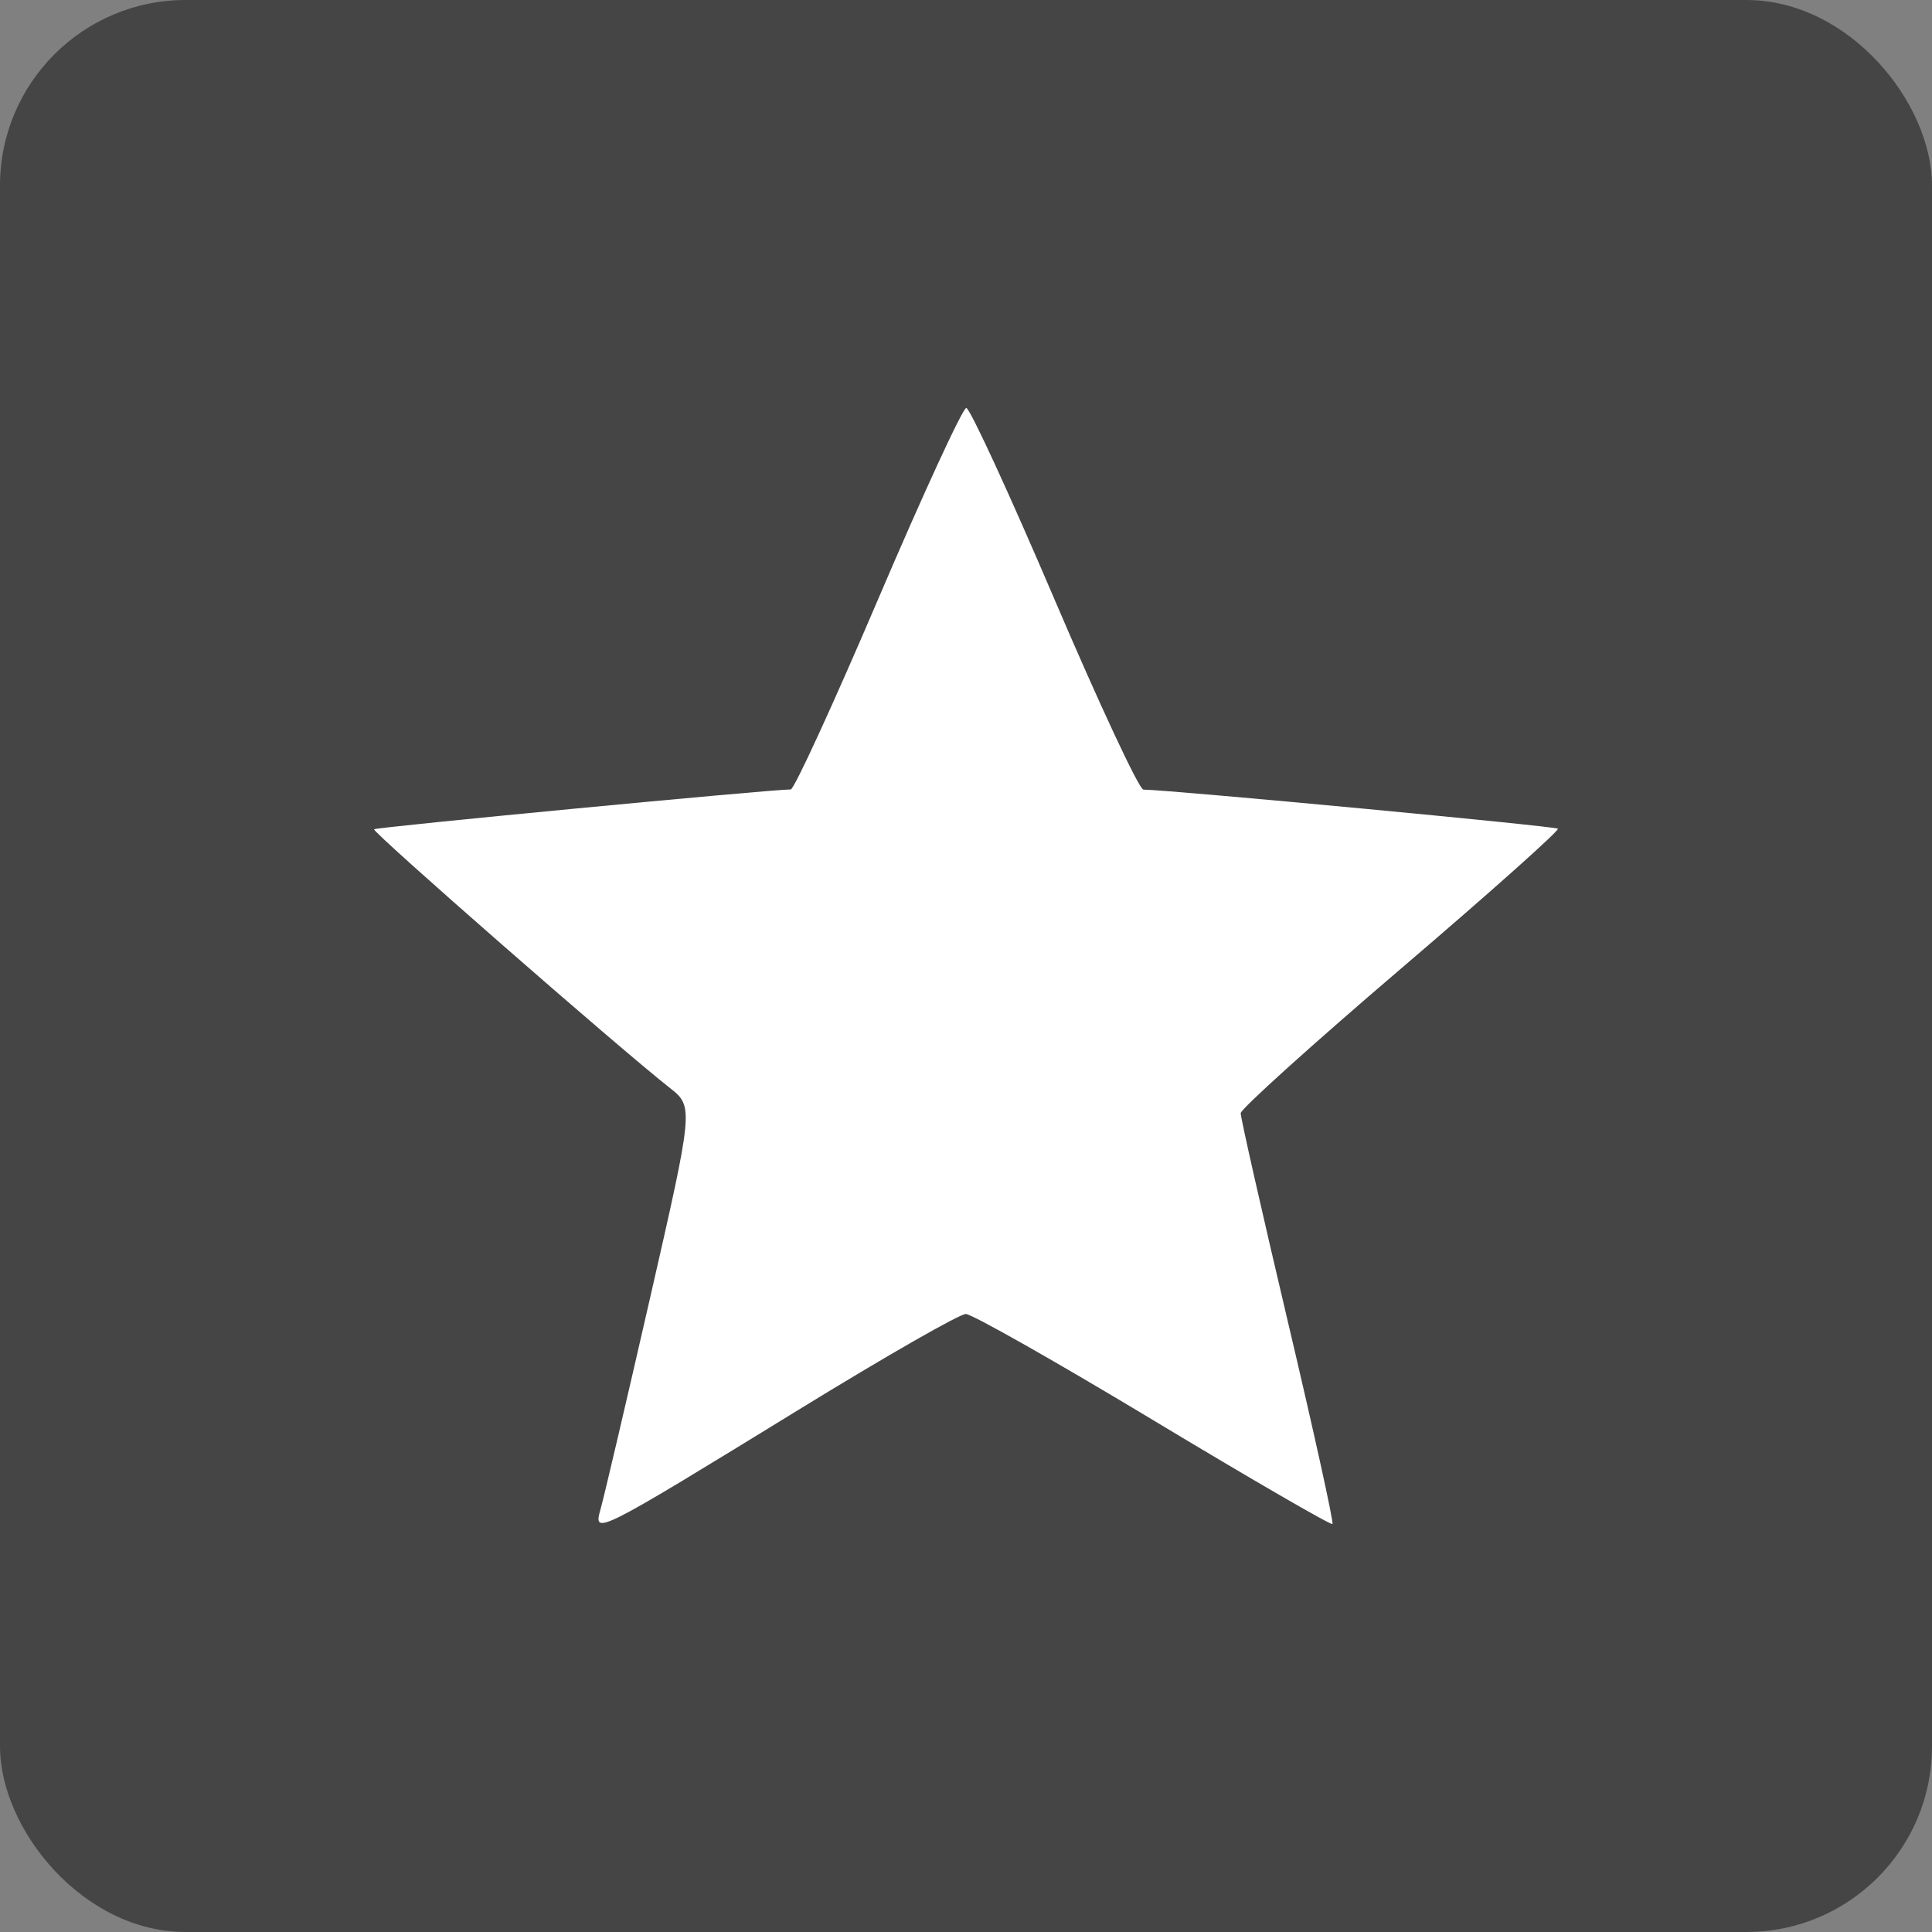 <?xml version="1.0" encoding="UTF-8" standalone="no"?>
<!-- Created with Inkscape (http://www.inkscape.org/) -->

<svg
   width="410.122"
   height="410.122"
   id="svg2184"
   sodipodi:version="0.32"
   inkscape:version="1.2 (dc2aedaf03, 2022-05-15)"
   version="1.0"
   sodipodi:docname="LiveRC_Ts.svg"
   inkscape:output_extension="org.inkscape.output.svg.inkscape"
   xml:space="preserve"
   xmlns:inkscape="http://www.inkscape.org/namespaces/inkscape"
   xmlns:sodipodi="http://sodipodi.sourceforge.net/DTD/sodipodi-0.dtd"
   xmlns="http://www.w3.org/2000/svg"
   xmlns:svg="http://www.w3.org/2000/svg"
   xmlns:rdf="http://www.w3.org/1999/02/22-rdf-syntax-ns#"
   xmlns:cc="http://creativecommons.org/ns#"
   xmlns:dc="http://purl.org/dc/elements/1.1/"><rect width="100%" height="100%" fill="#808080" stroke="none"/><sodipodi:namedview
     id="base"
     pagecolor="#ffffff"
     bordercolor="#666666"
     borderopacity="1.0"
     inkscape:pageopacity="0.0"
     inkscape:pageshadow="2"
     inkscape:zoom="0.98994949"
     inkscape:cx="436.3859"
     inkscape:cy="222.23356"
     inkscape:document-units="px"
     inkscape:current-layer="layer1"
     inkscape:showpageshadow="false"
     showborder="false"
     showgrid="true"
     inkscape:window-width="1920"
     inkscape:window-height="986"
     inkscape:window-x="-11"
     inkscape:window-y="-11"
     showguides="true"
     inkscape:object-points="false"
     inkscape:object-bbox="false"
     inkscape:grid-points="false"
     width="1052.362px"
     height="744.094px"
     inkscape:pagecheckerboard="0"
     inkscape:deskcolor="#d1d1d1"
     inkscape:window-maximized="1" /><defs
     id="defs2186" /><g
     transform="translate(23.931,-257.866)"
     inkscape:groupmode="layer"
     id="layer1"
     inkscape:label="Calque 1"><rect
       style="fill:#454545;fill-opacity:1;stroke:none;stroke-width:50;stroke-linecap:round;stroke-linejoin:round;stroke-dasharray:none;stroke-opacity:1;paint-order:stroke fill markers"
       id="rect5918"
       width="410.122"
       height="410.122"
       x="-23.931"
       y="257.866"
       ry="39.402" /><path
       style="fill:#ffffff;fill-opacity:1;stroke-width:2.531;stroke-dasharray:none"
       d="m 103.579,578.136 c 0.726,-2.555 5.47,-22.8 10.542,-44.989 9.139,-39.978 9.177,-40.379 4.202,-44.286 -10.918,-8.574 -63.361,-54.44 -62.84,-54.96 0.455,-0.455 84.139,-8.452 88.442,-8.452 0.72,0 9.09,-18.221 18.598,-40.49 9.509,-22.27 17.908,-40.49 18.666,-40.49 0.757,0 9.157,18.221 18.666,40.49 9.509,22.27 18.024,40.504 18.924,40.521 6.406,0.122 87.463,7.768 87.996,8.301 0.37,0.37 -14.618,13.736 -33.306,29.701 -18.688,15.966 -34,29.776 -34.027,30.689 -0.026,0.913 4.469,20.786 9.989,44.161 5.521,23.375 9.79,42.747 9.488,43.049 -0.302,0.302 -17.407,-9.606 -38.01,-22.018 -20.604,-12.412 -38.528,-22.567 -39.832,-22.567 -1.304,0 -16.901,8.923 -34.66,19.829 -44.153,27.115 -44.474,27.276 -42.837,21.511 z"
       id="path15766" /><path
       style="fill:#000000;stroke-width:2.734"
       id="path15764"
       d="" /></g></svg>
